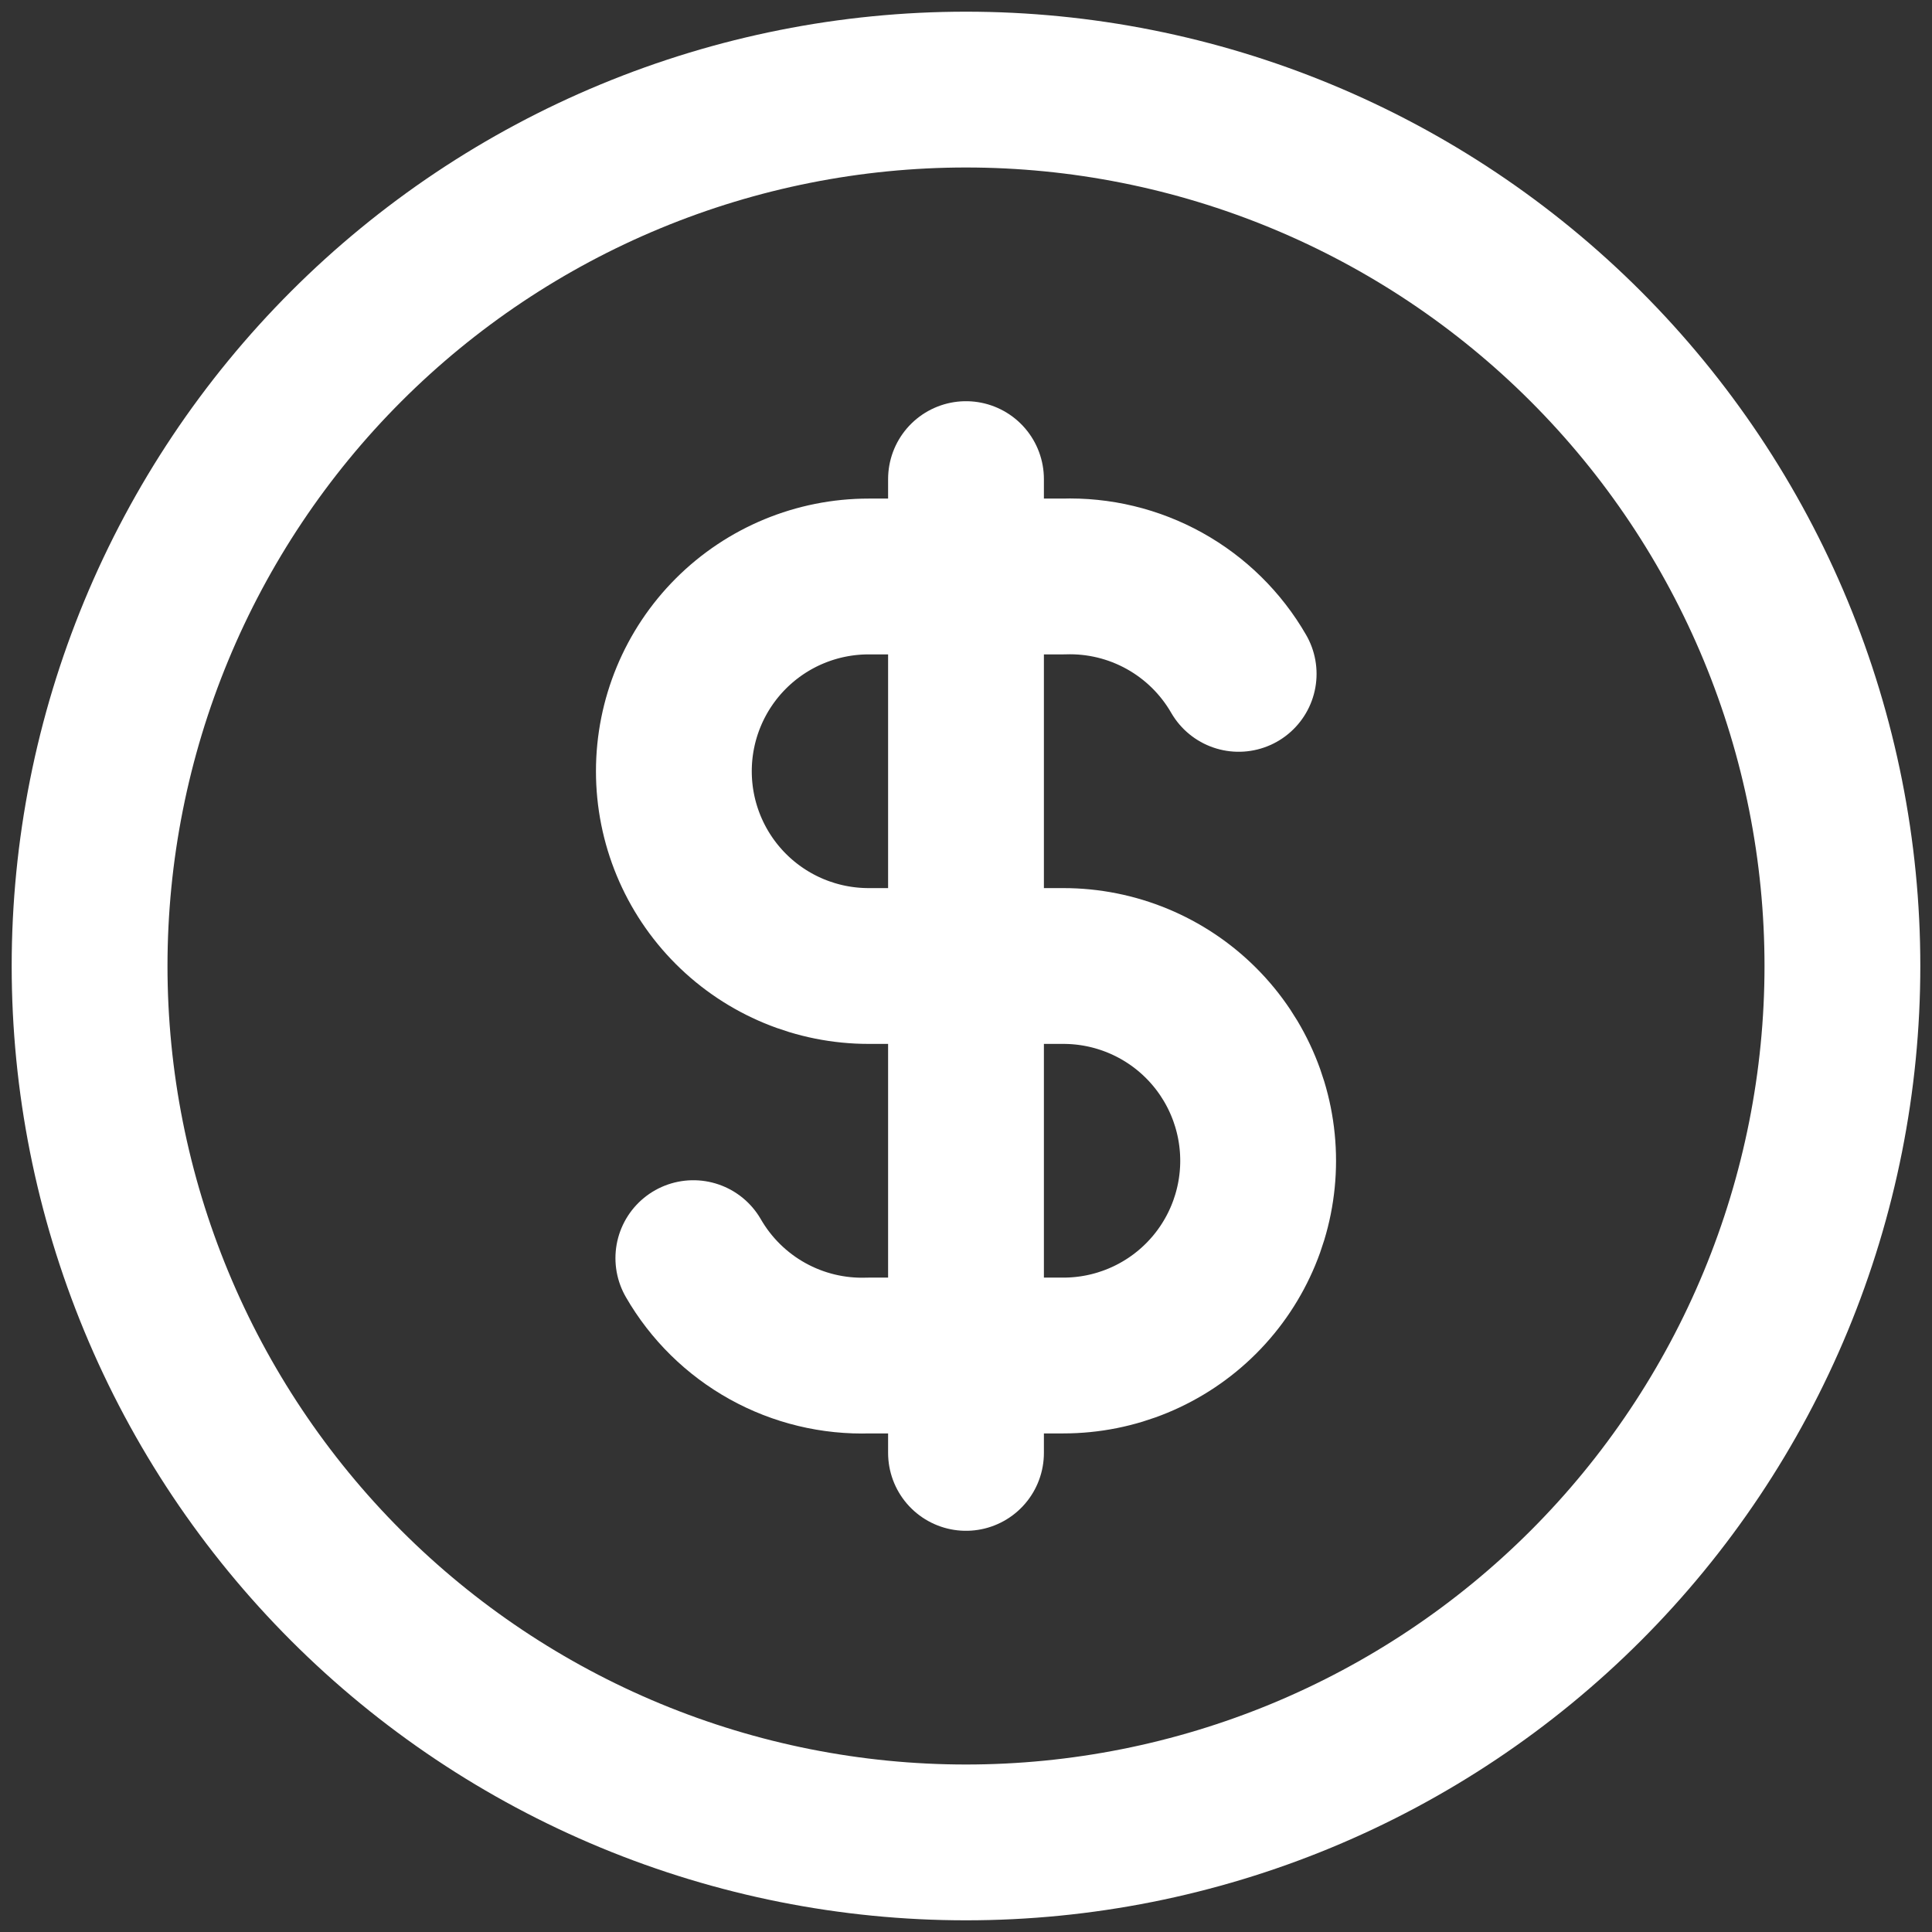 <svg width="124" height="124" viewBox="0 0 124 124" fill="none" xmlns="http://www.w3.org/2000/svg">
<rect x="0" y="0" width="124" height="124" fill="#333333" stroke="none"/>
<path d="M5.75 62C5.75 69.387 7.205 76.701 10.032 83.526C12.859 90.35 17.002 96.552 22.225 101.775C27.448 106.998 33.65 111.141 40.474 113.968C47.299 116.795 54.613 118.25 62 118.25C69.387 118.25 76.701 116.795 83.526 113.968C90.35 111.141 96.552 106.998 101.775 101.775C106.998 96.552 111.141 90.35 113.968 83.526C116.795 76.701 118.25 69.387 118.25 62C118.25 54.613 116.795 47.299 113.968 40.474C111.141 33.65 106.998 27.448 101.775 22.225C96.552 17.002 90.35 12.859 83.526 10.032C76.701 7.205 69.387 5.75 62 5.75C54.613 5.75 47.299 7.205 40.474 10.032C33.65 12.859 27.448 17.002 22.225 22.225C17.002 27.448 12.859 33.65 10.032 40.474C7.205 47.299 5.75 54.613 5.75 62Z" stroke="white" stroke-width="10" stroke-linecap="round" stroke-linejoin="round"/>
<path d="M79.5 43.25C78.368 41.286 76.723 39.667 74.741 38.566C72.76 37.465 70.516 36.924 68.25 37H55.75C52.435 37 49.255 38.317 46.911 40.661C44.567 43.005 43.25 46.185 43.25 49.5C43.25 52.815 44.567 55.995 46.911 58.339C49.255 60.683 52.435 62 55.75 62H68.25C71.565 62 74.745 63.317 77.089 65.661C79.433 68.005 80.75 71.185 80.75 74.5C80.75 77.815 79.433 80.995 77.089 83.339C74.745 85.683 71.565 87 68.25 87H55.75C53.484 87.076 51.24 86.535 49.259 85.434C47.277 84.333 45.632 82.714 44.5 80.75M62 30.75V93.25" stroke="white" stroke-width="10" stroke-linecap="round" stroke-linejoin="round"/>
</svg>
